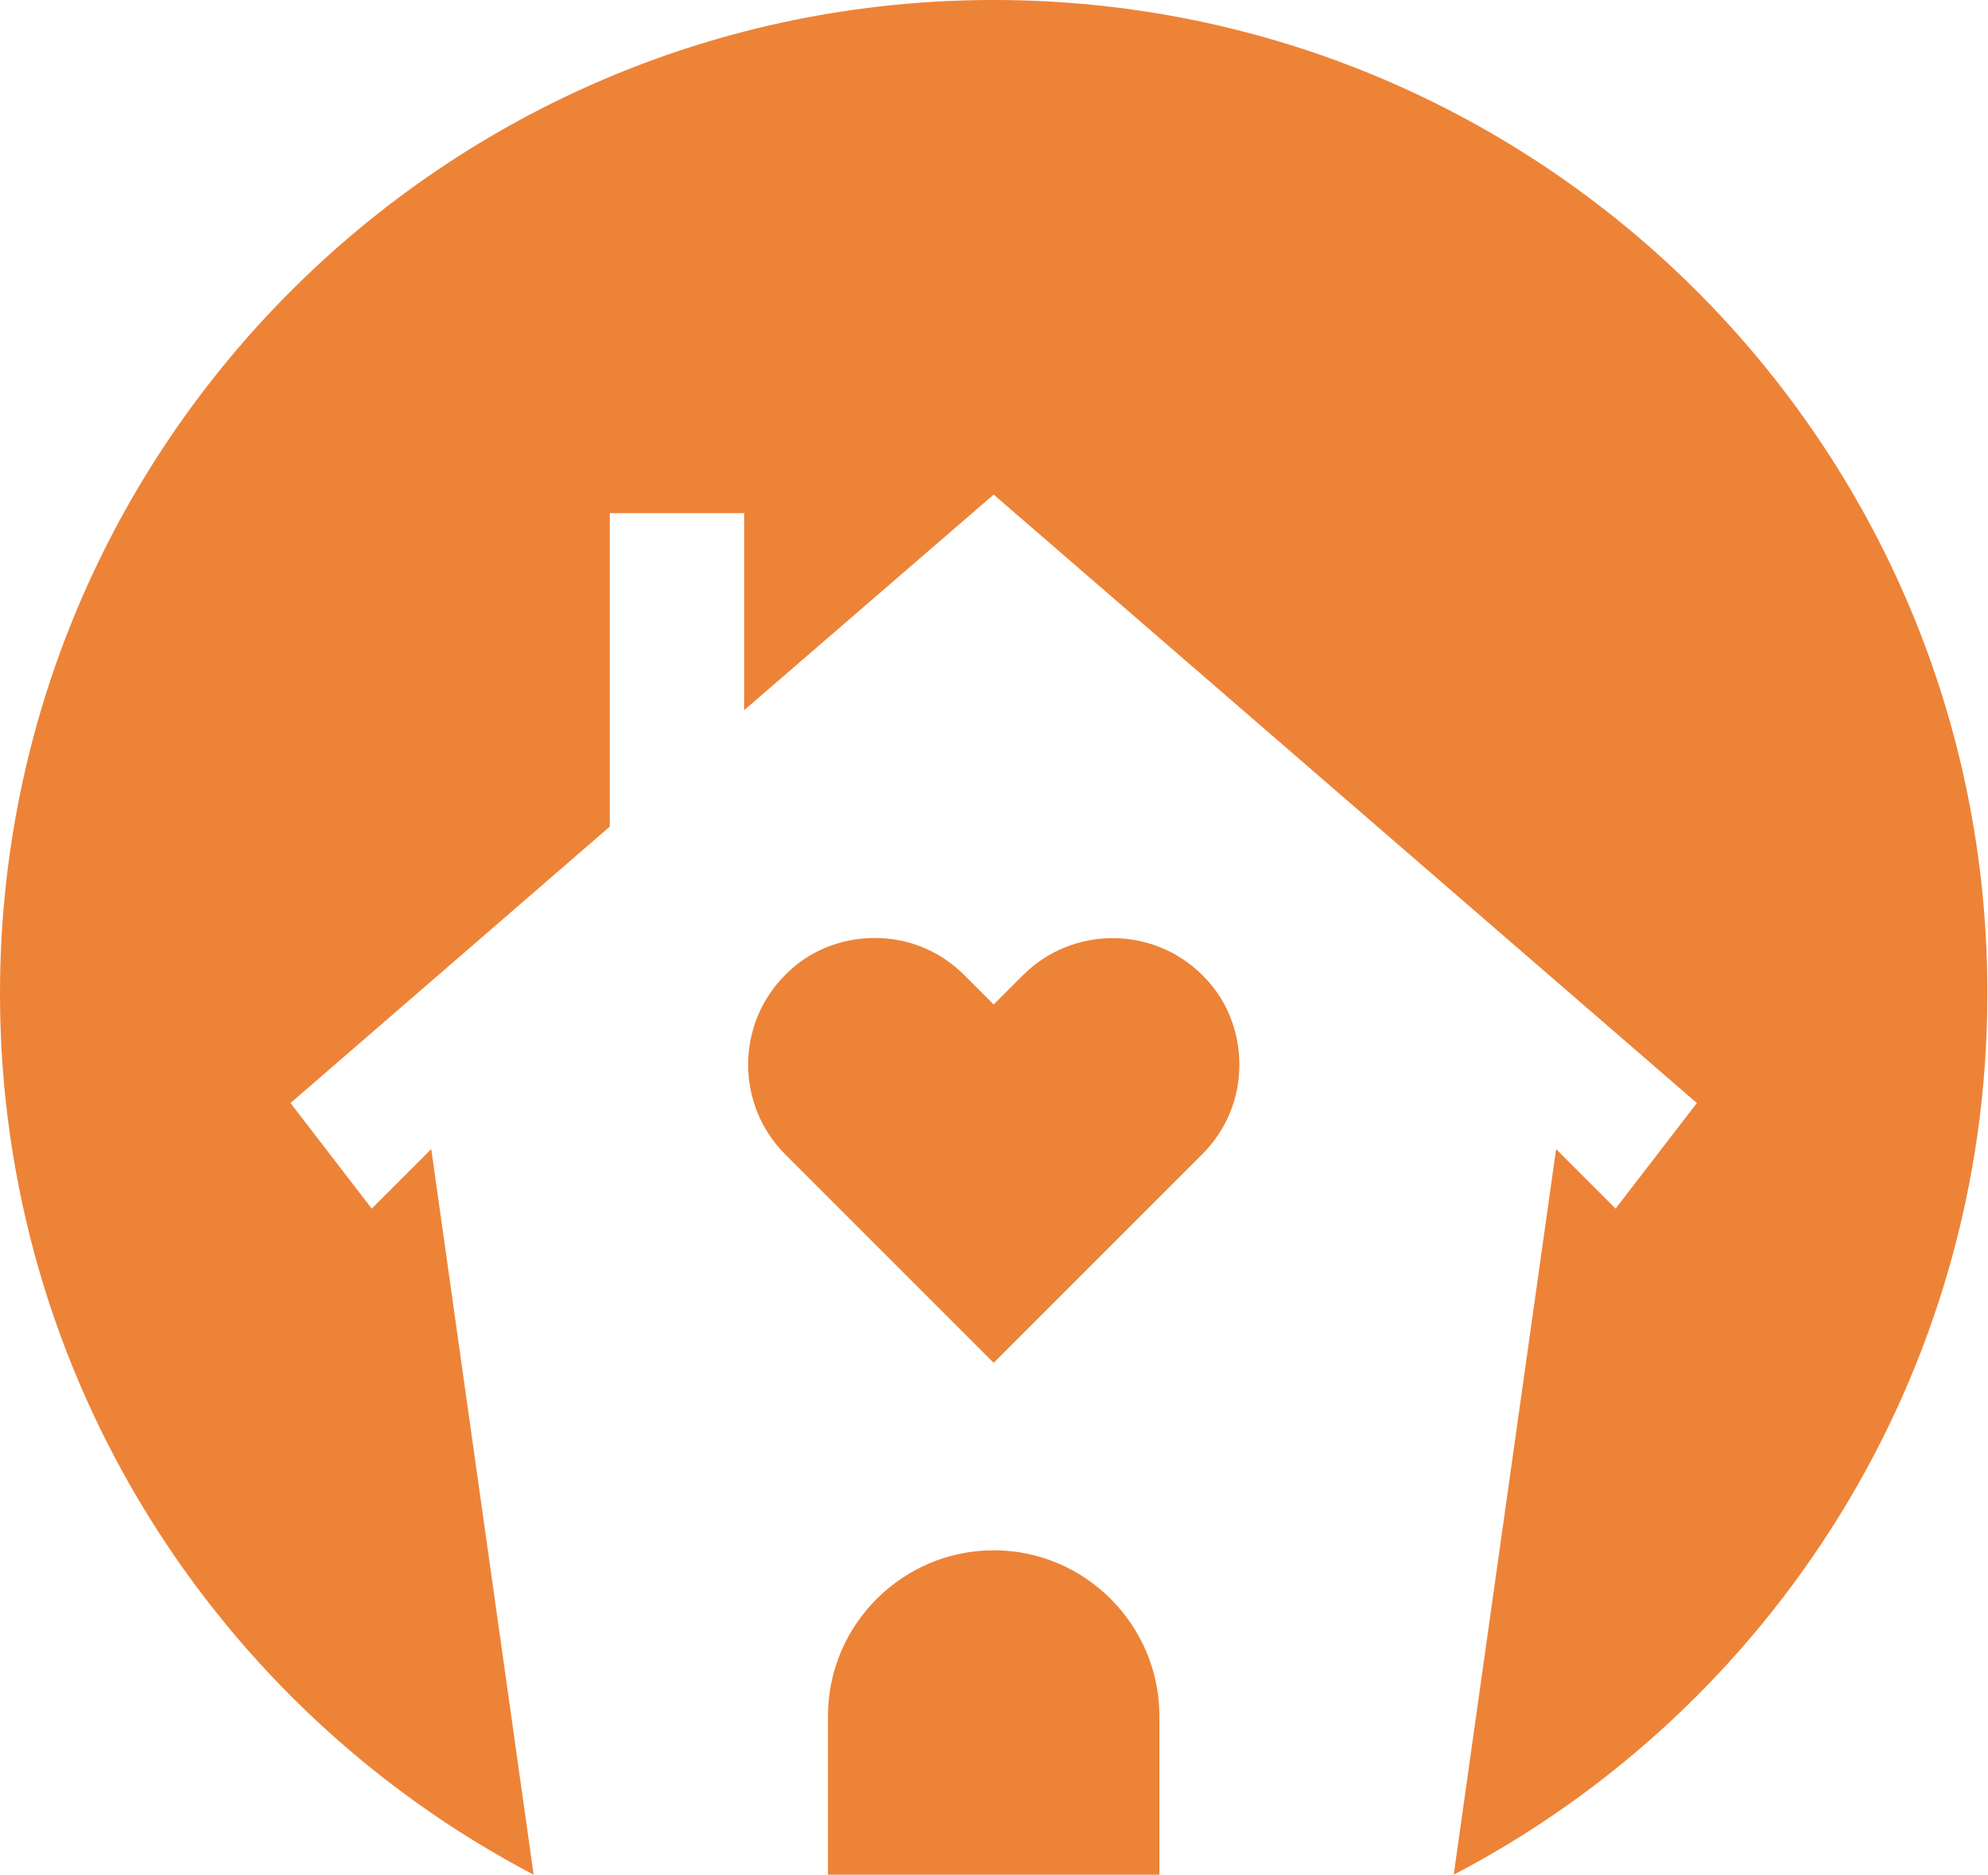 <svg viewBox="0 0 31.07 29.31" height="29.31" width="31.07" xmlns="http://www.w3.org/2000/svg" data-sanitized-data-name="Layer 2" data-name="Layer 2" id="Layer_2">
  <defs>
    <style>
      .cls-1 {
        fill: #ed8337;
      }
    </style>
  </defs>
  <g data-sanitized-data-name="Layer 1" data-name="Layer 1" id="Layer_1-2">
    <g>
      <path d="M15.99,15.24l-.46.46-.46-.46c-.39-.39-.89-.58-1.4-.58s-1.02.19-1.4.58c-.77.77-.77,2.03,0,2.8l.46.46,2.8,2.8,2.8-2.8.46-.46c.39-.39.58-.89.58-1.4s-.19-1.02-.58-1.4c-.77-.77-2.03-.77-2.8,0Z" class="cls-1"></path>
      <path d="M18.12,26.82c0-1.42-1.16-2.59-2.59-2.59h0c-1.42,0-2.59,1.16-2.59,2.59v2.48h5.18v-2.48Z" class="cls-1"></path>
      <path d="M15.53,0C6.95,0,0,6.95,0,15.53c0,5.98,3.39,11.18,8.34,13.77l-1.6-11.34-.93.93-1.27-1.65,4.99-4.32v-4.9h2.1v3.08l3.9-3.37,10.99,9.51-1.27,1.65-.93-.93-1.6,11.34c4.96-2.59,8.34-7.79,8.34-13.77C31.07,6.95,24.11,0,15.53,0Z" class="cls-1"></path>
    </g>
  </g>
</svg>